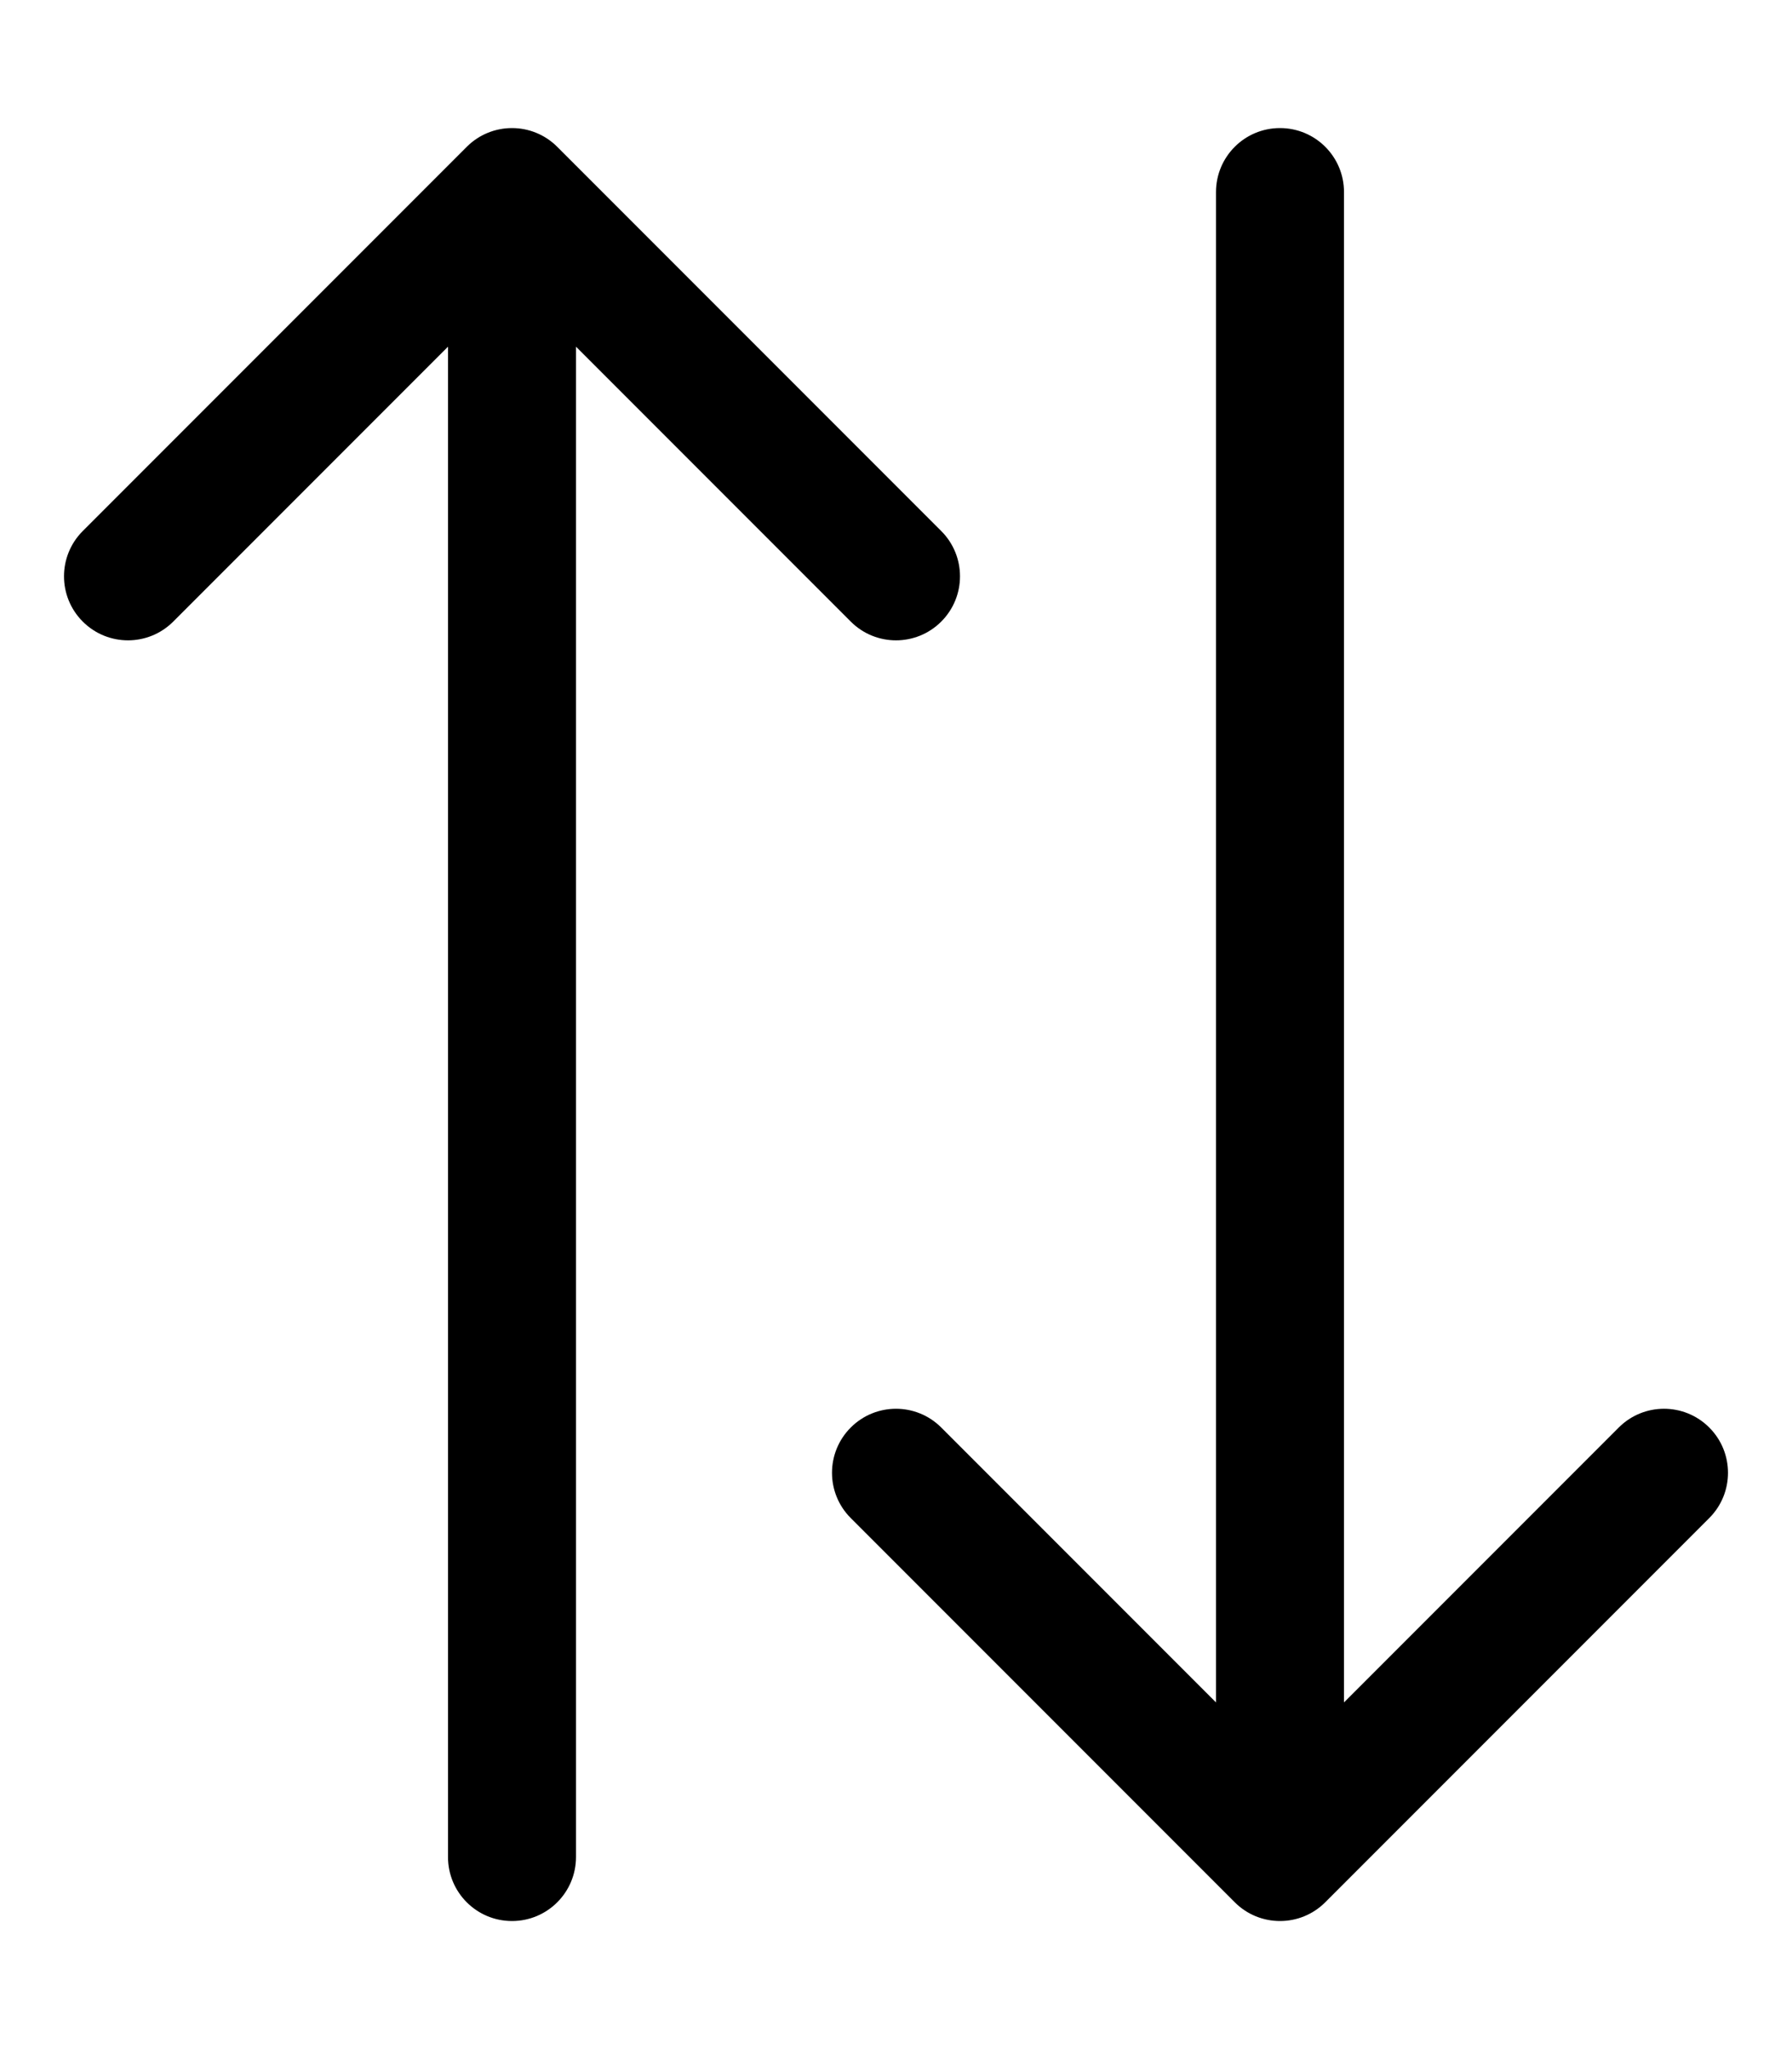 <svg xmlns="http://www.w3.org/2000/svg" viewBox="0 0 448 512"><!-- Font Awesome Pro 6.0.0-alpha2 by @fontawesome - https://fontawesome.com License - https://fontawesome.com/license (Commercial License) --><path d="M224 160C228.094 160 232.188 158.438 235.312 155.312C241.562 149.062 241.562 138.937 235.312 132.688L139.312 36.688C133.062 30.438 122.937 30.438 116.688 36.688L20.688 132.688C14.438 138.938 14.438 149.063 20.688 155.312S37.063 161.562 43.312 155.312L112 86.625V464C112 472.844 119.156 480 128 480S144 472.844 144 464V86.625L212.688 155.312C215.812 158.438 219.906 160 224 160ZM427.312 356.688C424.188 353.562 420.094 352 416 352S407.812 353.562 404.688 356.688L336 425.375V48C336 39.156 328.844 32 320 32S304 39.156 304 48V425.375L235.312 356.688C229.062 350.438 218.937 350.438 212.688 356.688S206.438 373.063 212.688 379.312L308.688 475.312C314.938 481.562 325.063 481.562 331.312 475.312L427.312 379.312C433.562 373.062 433.562 362.938 427.312 356.688Z"/></svg>